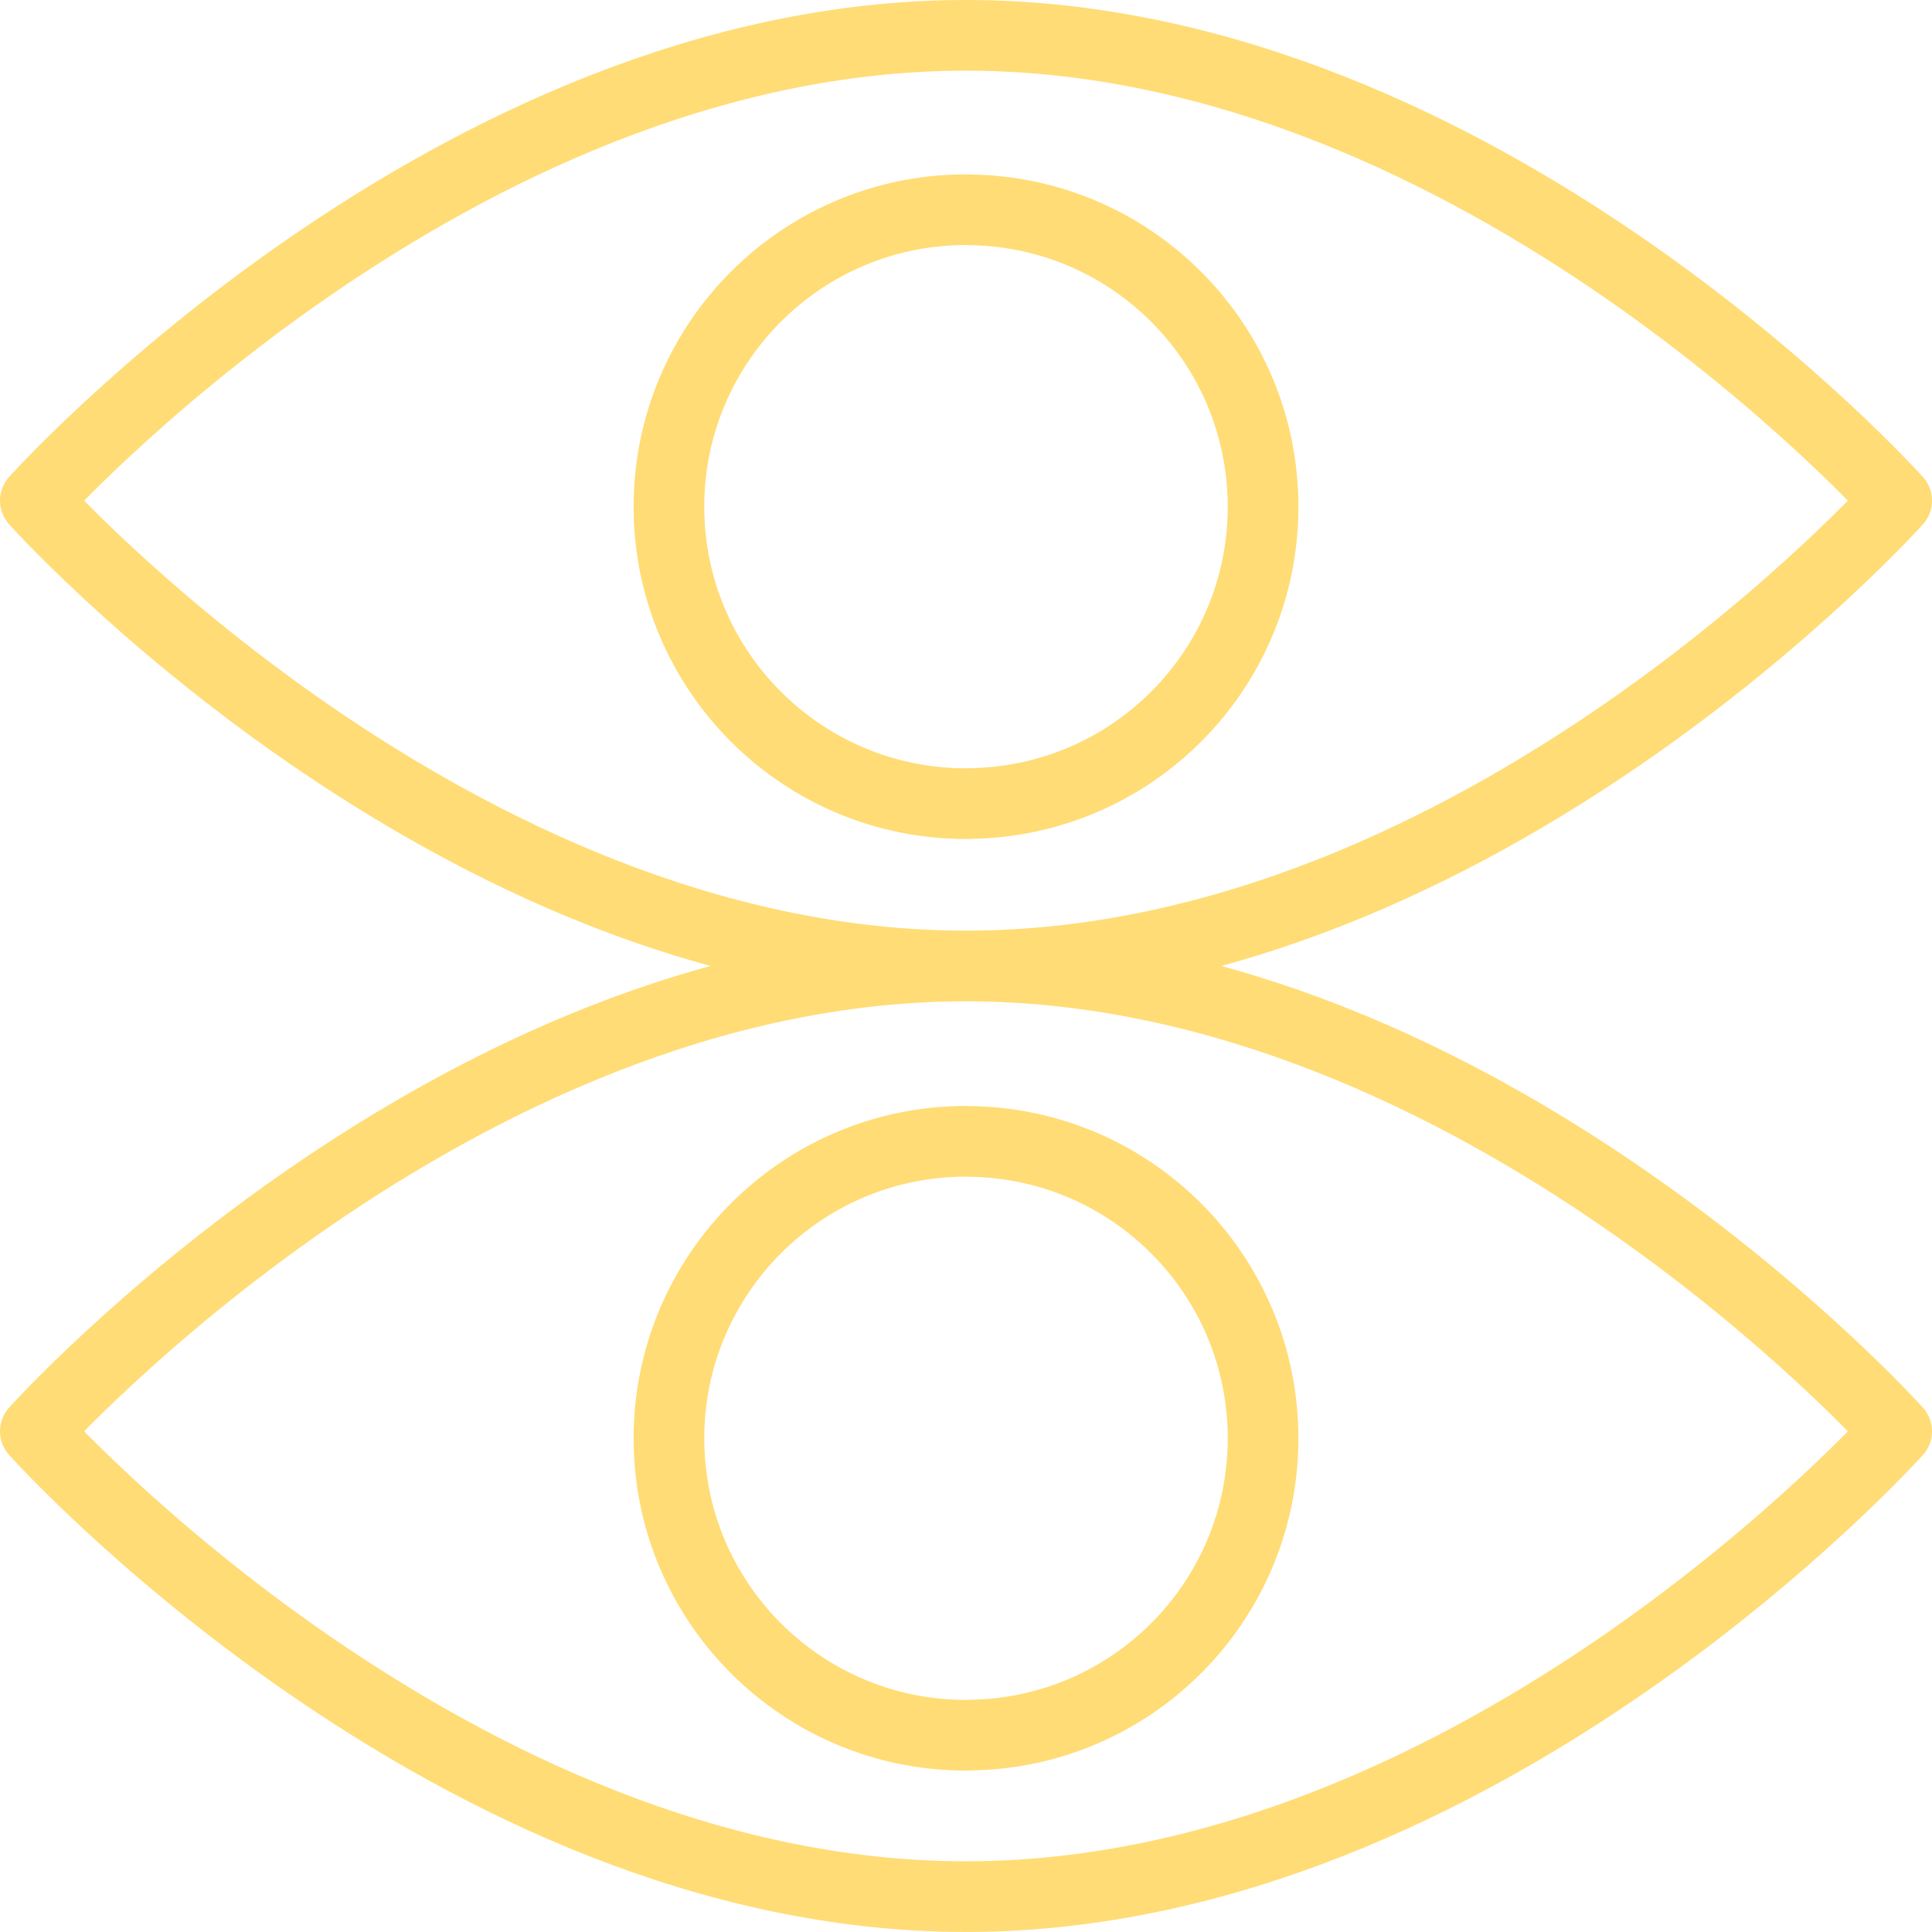 <?xml version="1.0" encoding="UTF-8"?> <svg xmlns="http://www.w3.org/2000/svg" id="Layer_2" viewBox="0 0 402.99 402.99"><defs><style>.cls-1{fill:none;stroke:#ffdc75;stroke-linecap:round;stroke-linejoin:round;stroke-width:14.74px;}</style></defs><g id="Layer_1-2"><path class="cls-1" d="M202.24,201.49c106.88-.47,193.38-97.06,193.38-97.06,0,0-86.5-96.6-193.38-97.06h-.75C94.27,7.37,7.37,104.43,7.37,104.43c0,0,86.9,97.06,194.12,97.06-107.22,0-194.12,97.06-194.12,97.06,0,0,86.9,97.06,194.12,97.06h.75c106.88-.47,193.38-97.06,193.38-97.06,0,0-86.5-96.6-193.38-97.06ZM139.53,105.7c0-34.23,27.74-61.96,61.96-61.96.25,0,.5,0,.75.03,33.89.37,61.22,27.95,61.22,61.93s-27.33,61.53-61.22,61.9c-.25.03-.5.03-.75.03-34.23,0-61.96-27.74-61.96-61.93ZM202.24,361.92c-.25.03-.5.03-.75.03-34.23,0-61.96-27.74-61.96-61.93s27.74-61.96,61.96-61.96c.25,0,.5,0,.75.03,33.89.37,61.22,27.95,61.22,61.93s-27.33,61.53-61.22,61.9Z"></path></g></svg> 